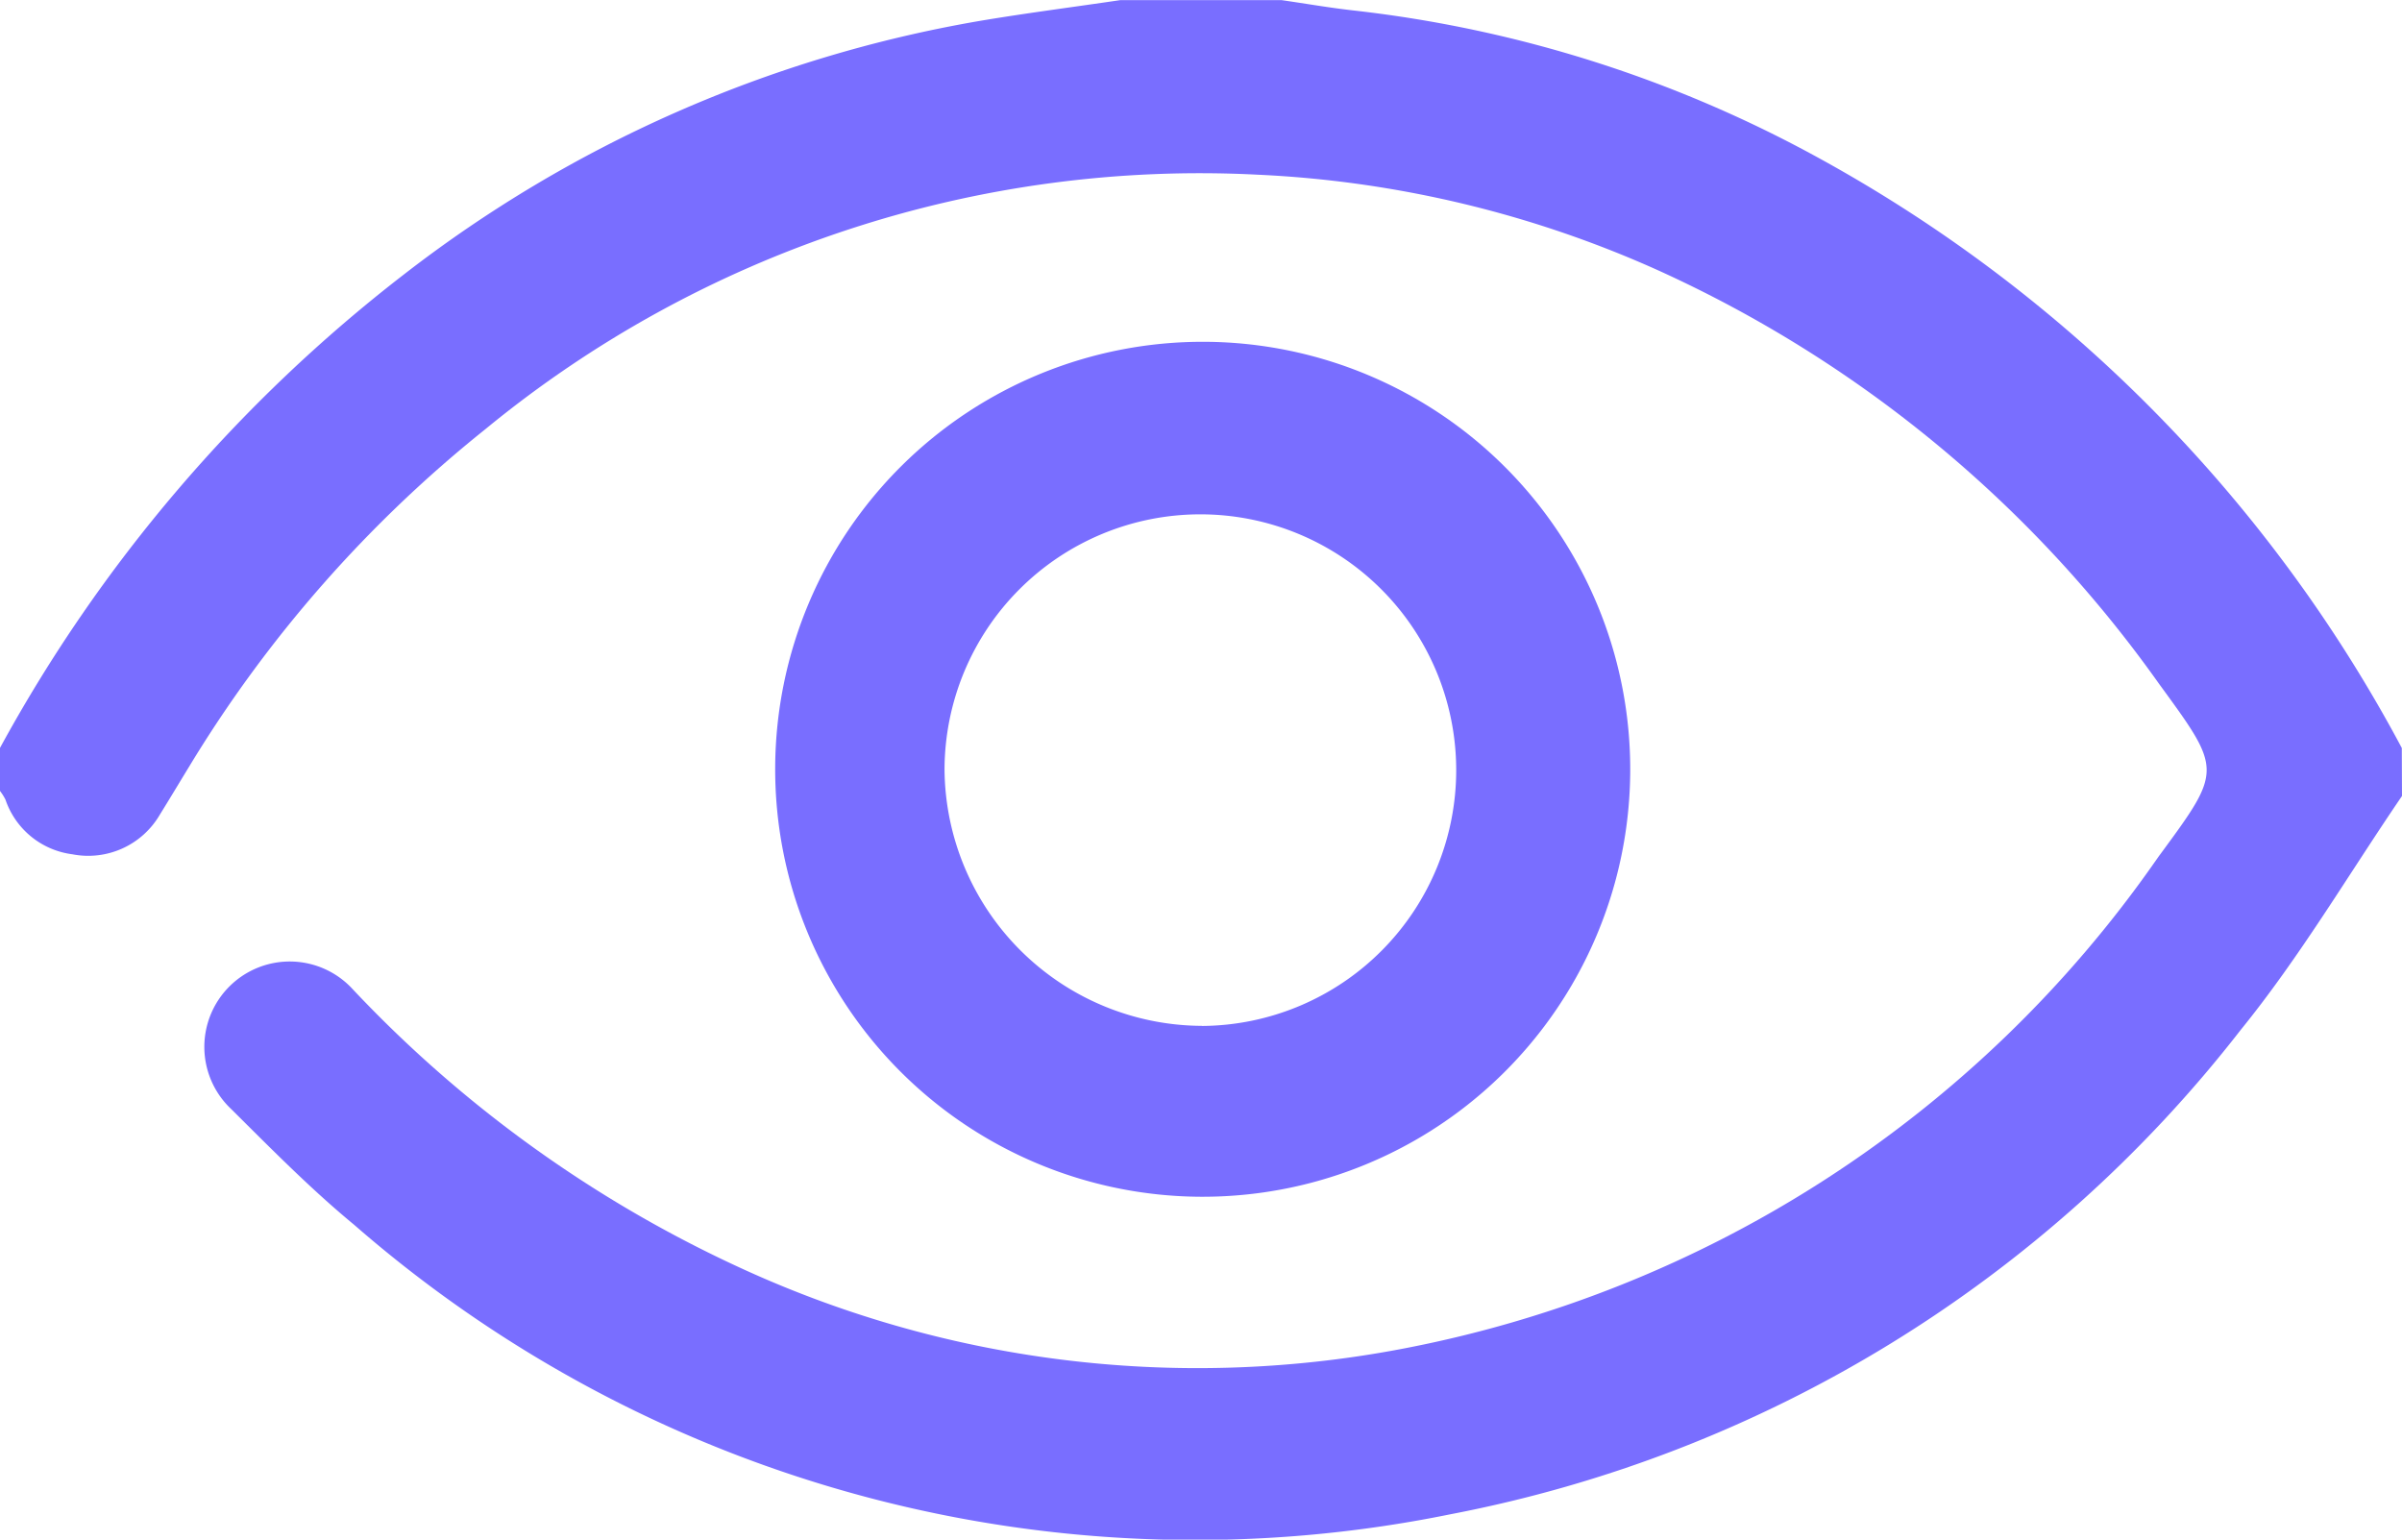<svg xmlns="http://www.w3.org/2000/svg" width="24.721" height="15.847" viewBox="0 0 24.721 15.847">
  <g id="Group_6040" data-name="Group 6040" transform="translate(-631.246 -373.13)">
    <path id="Path_6046" data-name="Path 6046" d="M655.967,381.323c-.55.806-1.048,1.654-1.661,2.409a13.516,13.516,0,0,1-8.131,4.984,13.166,13.166,0,0,1-11.285-2.98c-.445-.367-.852-.781-1.262-1.188a.879.879,0,1,1,1.251-1.233,12.841,12.841,0,0,0,3.926,2.837,11.247,11.247,0,0,0,6.852.865,12.249,12.249,0,0,0,7.775-5.028c.016-.022.031-.045.048-.067.64-.87.634-.866-.011-1.75a12.8,12.8,0,0,0-5.161-4.261,11.3,11.3,0,0,0-4.122-.983,11.58,11.58,0,0,0-7.944,2.619,13.206,13.206,0,0,0-3.052,3.478c-.1.164-.2.331-.3.492a.853.853,0,0,1-.9.406.84.84,0,0,1-.688-.563.541.541,0,0,0-.057-.09v-.44a15.576,15.576,0,0,1,4.154-4.872,13.345,13.345,0,0,1,5.92-2.611c.485-.082.973-.144,1.459-.216h1.655c.252.036.5.08.755.108a12.935,12.935,0,0,1,4.783,1.521,14.937,14.937,0,0,1,5.994,6.069Z" fill="#796eff"/>
    <path id="Path_6047" data-name="Path 6047" d="M779.7,445.8a4.4,4.4,0,1,1,4.425-4.375A4.4,4.4,0,0,1,779.7,445.8Zm.019-1.758a2.633,2.633,0,1,0-2.651-2.637A2.66,2.66,0,0,0,779.715,444.041Z" transform="translate(-136.101 -60.352)" fill="#796eff"/>
  </g>
</svg>

